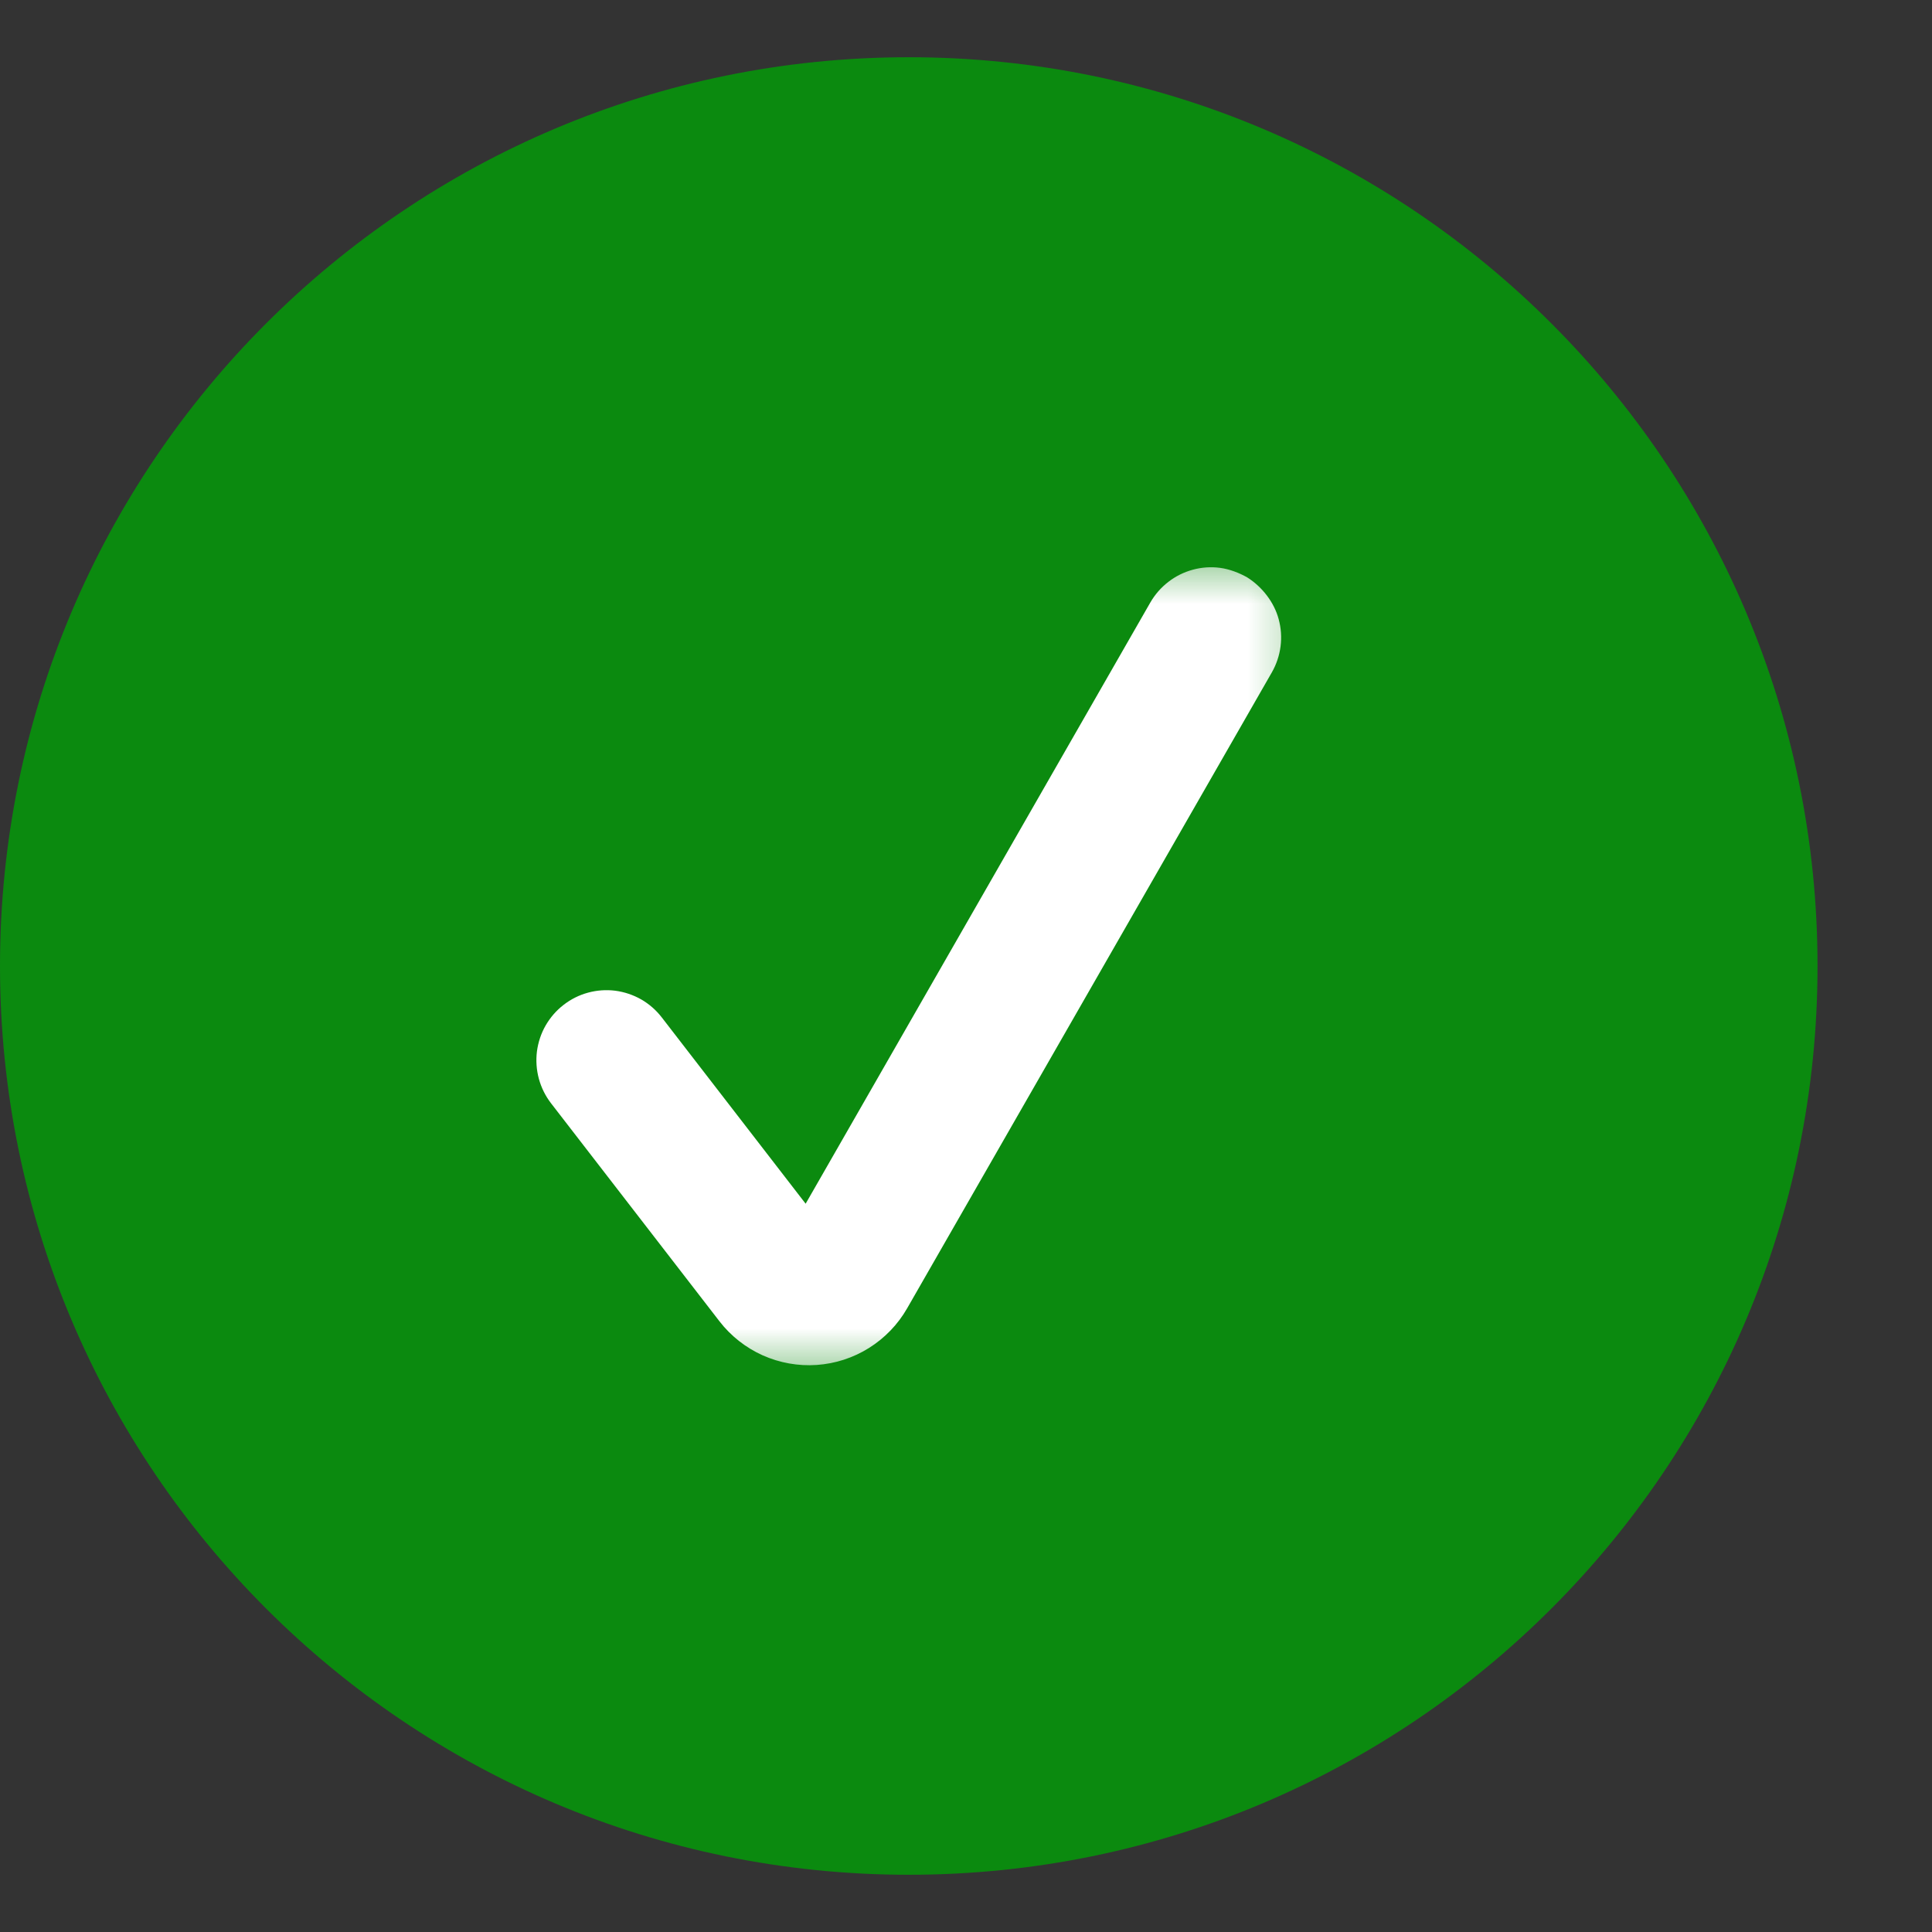 <svg width="24" height="24" viewBox="0 0 24 24" fill="none" xmlns="http://www.w3.org/2000/svg">
<rect x="0" y="0" width="24" height="24" fill="#333333" stroke="none"/>
<g clip-path="url(#clip0_8179_9565)">
<path d="M22.578 12C22.578 5.765 17.524 0.711 11.289 0.711C5.054 0.711 0 5.765 0 12C0 18.235 5.054 23.289 11.289 23.289C17.524 23.289 22.578 18.235 22.578 12Z" fill="#0B8A0F"/>
<mask id="mask0_8179_9565" style="mask-type:luminance" maskUnits="userSpaceOnUse" x="6" y="6" width="11" height="12">
<path d="M16.577 6.715H6.003V17.288H16.577V6.715Z" fill="white"/>
</mask>
<g mask="url(#mask0_8179_9565)">
<path fill-rule="evenodd" clip-rule="evenodd" d="M14.818 7.077C14.928 7.047 15.043 7.039 15.156 7.054C15.27 7.069 15.395 7.116 15.494 7.173C15.678 7.289 15.828 7.481 15.884 7.691C15.945 7.914 15.914 8.152 15.799 8.353L11.269 16.252C11.154 16.453 10.991 16.622 10.795 16.745C10.599 16.868 10.376 16.94 10.146 16.956C9.915 16.972 9.684 16.93 9.473 16.836C9.263 16.741 9.078 16.596 8.937 16.413L6.845 13.705C6.775 13.614 6.724 13.511 6.694 13.401C6.664 13.29 6.656 13.175 6.67 13.061C6.685 12.948 6.721 12.838 6.778 12.739C6.835 12.64 6.91 12.553 7.001 12.483C7.091 12.413 7.194 12.361 7.305 12.331C7.415 12.301 7.53 12.293 7.643 12.307C7.757 12.322 7.866 12.359 7.965 12.415C8.064 12.472 8.151 12.548 8.221 12.639L10.008 14.953L14.29 7.484C14.347 7.385 14.423 7.298 14.514 7.228C14.604 7.158 14.707 7.107 14.818 7.077Z" fill="white"/>
</g>
</g>
<defs>
<clipPath id="clip0_8179_9565">
<rect width="23.077" height="24" fill="white"/>
</clipPath>
</defs>
</svg>
